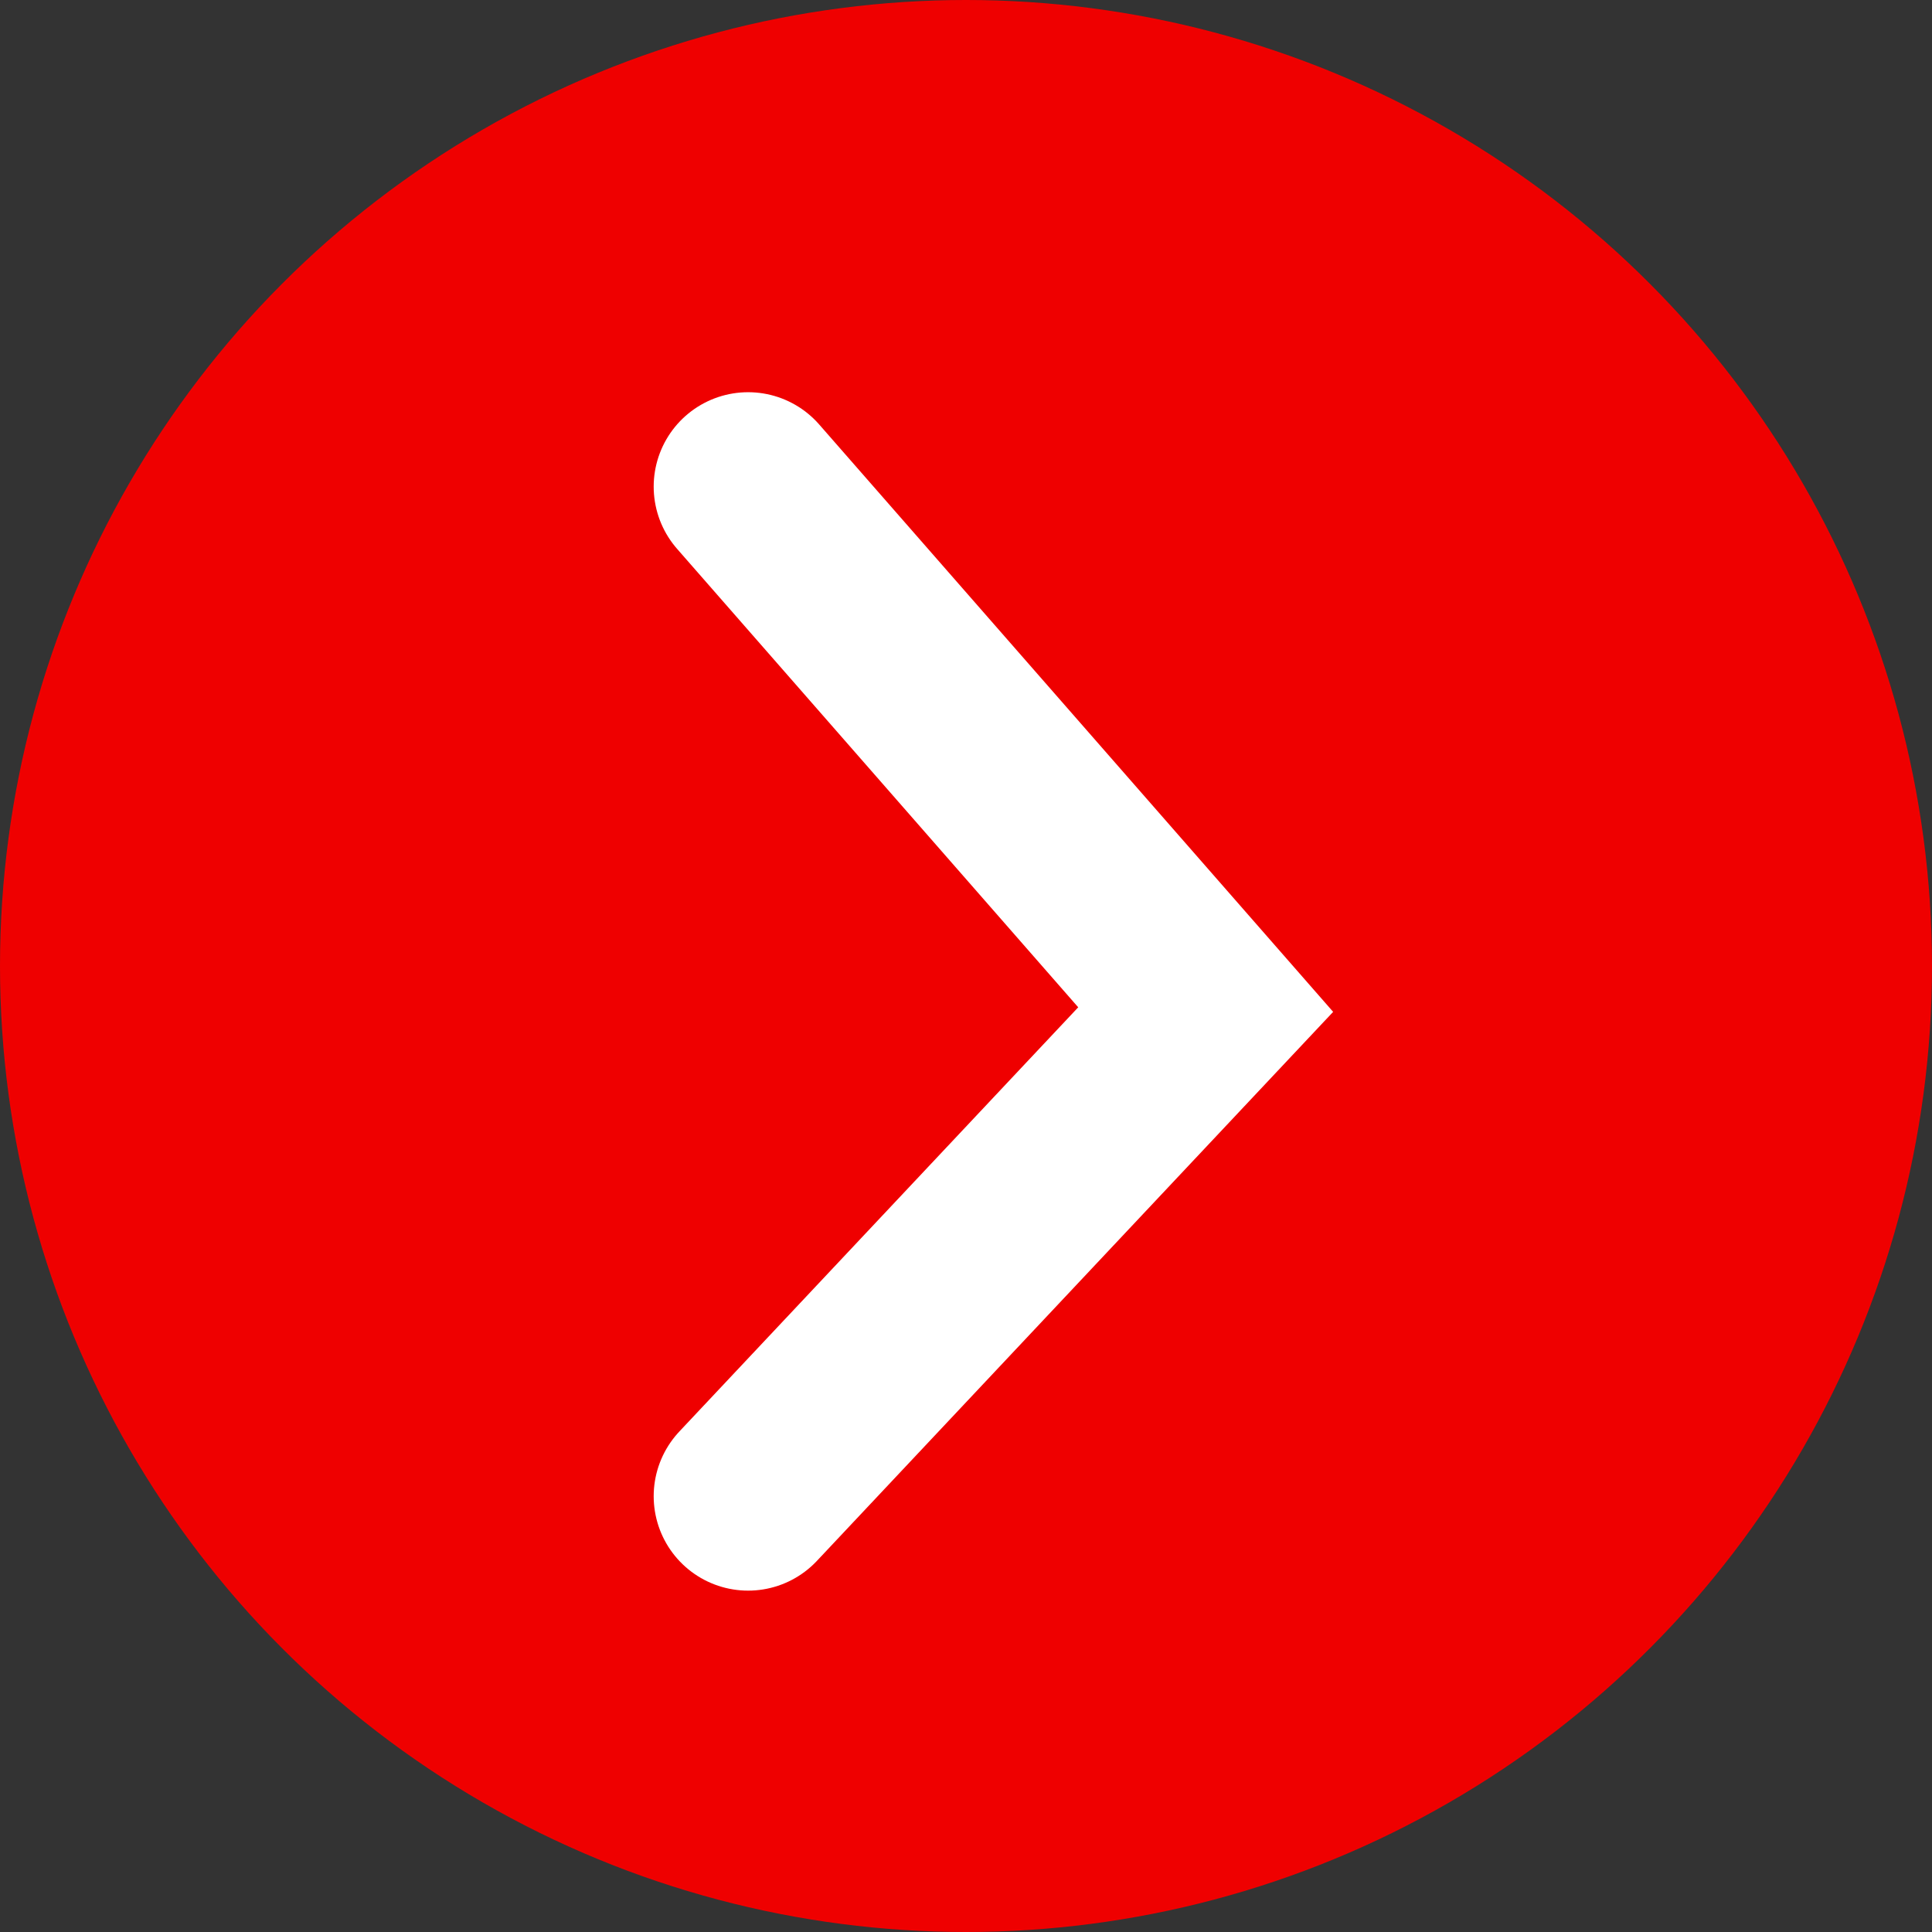 <?xml version="1.0" encoding="UTF-8"?> <svg xmlns="http://www.w3.org/2000/svg" width="133" height="133" viewBox="0 0 133 133" fill="none"><rect x="0" y="0" width="133" height="133" fill="#333333" stroke="none"/><circle cx="66.5" cy="66.5" r="66.5" fill="#EF0000"></circle><path d="M51.5 33.5L83 69.5L51.5 103" stroke="white" stroke-width="13" stroke-linecap="round"></path></svg> 